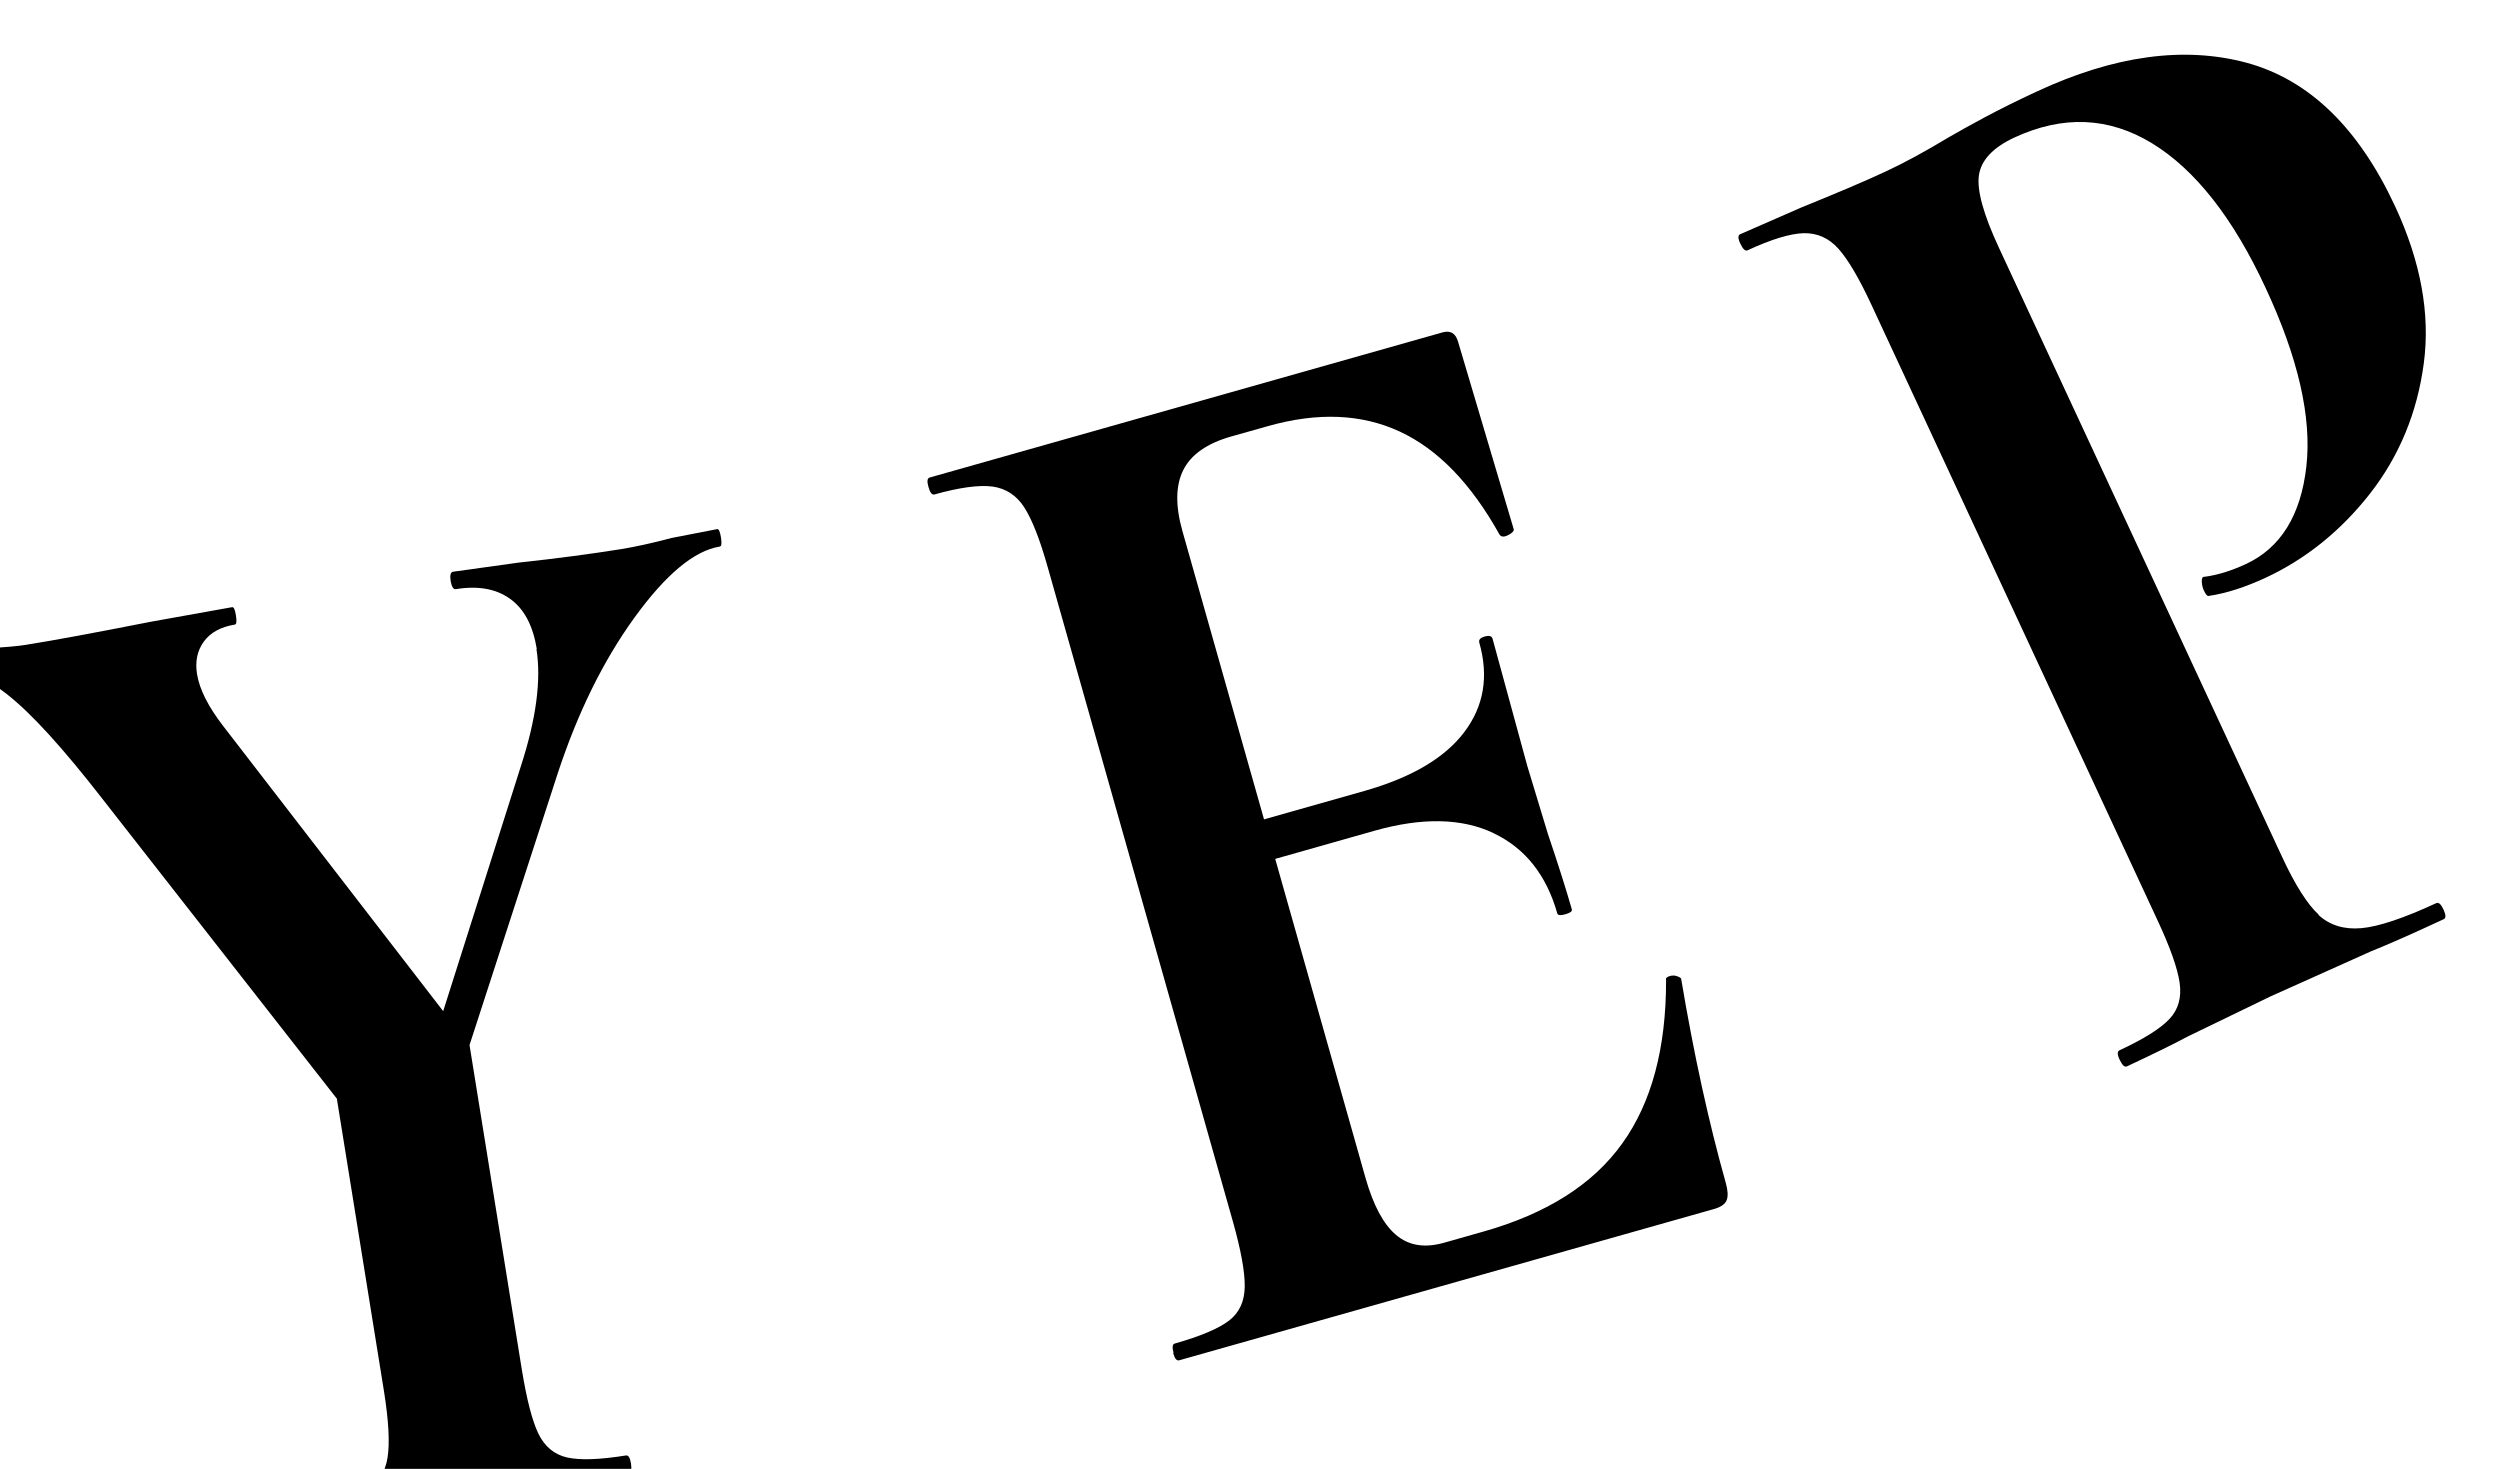 <?xml version="1.0" encoding="UTF-8"?>
<svg id="_圖層_2" data-name="圖層 2" xmlns="http://www.w3.org/2000/svg" xmlns:xlink="http://www.w3.org/1999/xlink" viewBox="0 0 163.71 96.19">
  <defs>
    <style>
      .cls-1 {
        filter: url(#drop-shadow-1);
      }
    </style>
    <filter id="drop-shadow-1" filterUnits="userSpaceOnUse">
      <feOffset dx="-3.58" dy="3.58"/>
      <feGaussianBlur result="blur" stdDeviation="8.36"/>
      <feFlood flood-color="#301d0d" flood-opacity=".1"/>
      <feComposite in2="blur" operator="in"/>
      <feComposite in="SourceGraphic"/>
    </filter>
  </defs>
  <g id="_圖層_1-2" data-name="圖層 1">
    <g class="cls-1">
      <path d="M4.08,41.91c-1.56-1.21-2.8-1.74-3.72-1.59-.16,.03-.27-.15-.34-.53-.06-.38,0-.58,.15-.61l2.53-.31c1.21-.06,2.06-.14,2.55-.22,1.9-.3,4.62-.81,8.18-1.51l5.35-.96c.11-.02,.19,.16,.25,.54,.06,.38,.04,.58-.07,.6-.92,.15-1.6,.52-2.03,1.11-.43,.59-.58,1.3-.45,2.12,.16,1.01,.74,2.15,1.72,3.42l15.17,19.66-7.11,5.53-15.96-20.41c-2.6-3.35-4.67-5.62-6.23-6.84Zm30.03,21.6l3.64,22.59c.32,1.96,.68,3.36,1.09,4.21,.41,.84,1.04,1.36,1.87,1.55,.84,.19,2.12,.15,3.86-.13,.16-.03,.27,.15,.33,.53,.06,.38,0,.58-.15,.61-1.79,.29-3.2,.48-4.24,.59l-6.11,.89-6,1.06c-1.07,.24-2.53,.5-4.37,.8-.11,.02-.19-.16-.25-.54-.06-.38-.04-.58,.07-.6,1.73-.28,2.98-.64,3.74-1.09,.76-.45,1.22-1.15,1.37-2.12,.15-.96,.07-2.4-.23-4.3l-3.5-21.73,8.88-2.31Zm4.62-24.6c-.25-1.52-.82-2.61-1.74-3.27-.91-.66-2.1-.88-3.56-.64-.16,.03-.27-.15-.34-.53-.06-.38,0-.58,.15-.61l4.32-.6c2.51-.27,4.74-.57,6.69-.88,.92-.15,2.02-.39,3.3-.73l2.99-.58c.11-.02,.19,.16,.25,.54,.06,.38,.04,.58-.07,.6-1.68,.27-3.54,1.82-5.59,4.65-2.05,2.83-3.72,6.23-5.03,10.21l-7.24,22.3-1.97-1.34,6.8-21.44c1-3.08,1.34-5.64,1.02-7.66Z"/>
      <path d="M80.43,85.02c-.1-.37-.08-.58,.08-.62,1.69-.48,2.87-.98,3.55-1.5,.68-.52,1.02-1.27,1.03-2.24,.01-.97-.25-2.38-.77-4.23l-12.12-42.83c-.52-1.85-1.04-3.17-1.55-3.96-.51-.79-1.21-1.24-2.09-1.36-.89-.11-2.15,.06-3.79,.52-.16,.04-.29-.12-.39-.49-.11-.37-.08-.58,.08-.62l33.57-9.5c.53-.15,.87,.05,1.03,.61l3.64,12.26c.04,.12-.08,.26-.36,.4-.27,.14-.46,.13-.57-.04-1.86-3.34-4.03-5.58-6.53-6.74-2.5-1.16-5.38-1.28-8.65-.35l-2.38,.67c-1.58,.45-2.63,1.18-3.14,2.19-.51,1.01-.53,2.35-.06,4.01l11.99,42.36c.51,1.79,1.17,3.03,2,3.73,.83,.7,1.87,.87,3.14,.51l2.61-.74c4.12-1.17,7.14-3.08,9.06-5.76,1.92-2.67,2.88-6.24,2.87-10.7-.04-.12,.05-.21,.26-.27,.16-.04,.32-.04,.47,.02,.16,.06,.25,.11,.26,.17,.83,4.96,1.81,9.41,2.92,13.36,.14,.5,.16,.87,.06,1.13s-.38,.46-.86,.59l-35,9.9c-.16,.04-.29-.12-.39-.49Zm20.94-34.05c-2.07-.98-4.67-1.03-7.78-.15l-10.69,3.03-.73-2.59,10.77-3.05c3.06-.87,5.24-2.15,6.52-3.84,1.29-1.7,1.62-3.65,.99-5.87-.05-.19,.07-.32,.36-.4,.29-.08,.46-.03,.51,.15l2.28,8.35,1.34,4.42c.7,2.07,1.22,3.72,1.57,4.95,.04,.12-.11,.23-.42,.32-.32,.09-.49,.07-.53-.05-.72-2.53-2.11-4.28-4.18-5.26Z"/>
      <path d="M155.4,56.33c.74,.68,1.67,.97,2.81,.87,1.13-.1,2.77-.65,4.91-1.64,.15-.07,.31,.07,.47,.42,.16,.35,.17,.56,.02,.63-2.04,.95-3.65,1.66-4.82,2.13l-6.53,2.93-5.41,2.62c-.97,.52-2.3,1.17-3.99,1.96-.15,.07-.3-.07-.47-.42s-.17-.56-.02-.63c1.59-.74,2.68-1.42,3.27-2.05,.59-.62,.81-1.42,.67-2.38-.14-.96-.62-2.31-1.43-4.05l-18.76-40.36c-.81-1.74-1.53-2.96-2.16-3.66-.63-.7-1.39-1.03-2.28-1.01-.89,.03-2.11,.4-3.66,1.12-.15,.07-.3-.07-.47-.42s-.17-.56-.02-.63l4-1.75c2.34-.95,4.19-1.73,5.53-2.36,1.19-.55,2.57-1.3,4.13-2.24,.62-.36,1.41-.8,2.38-1.32,.97-.52,2.1-1.08,3.39-1.68,5.08-2.36,9.65-2.98,13.74-1.88,4.08,1.11,7.33,4.25,9.73,9.42,1.67,3.6,2.3,7.03,1.87,10.26-.43,3.24-1.61,6.08-3.52,8.53-1.92,2.45-4.2,4.28-6.83,5.51-1.34,.62-2.58,1.02-3.71,1.19-.1,.05-.22-.08-.35-.37-.08-.17-.12-.37-.13-.58,0-.21,.05-.31,.18-.3,.85-.11,1.75-.39,2.7-.83,2.29-1.06,3.61-3.2,3.97-6.4,.36-3.2-.53-7.1-2.67-11.69-2.13-4.59-4.62-7.75-7.44-9.47-2.83-1.72-5.83-1.85-9.02-.37-1.39,.65-2.16,1.47-2.31,2.45-.15,.99,.29,2.58,1.32,4.79l18.52,39.84c.86,1.86,1.67,3.13,2.41,3.81Z"/>
    </g>
  </g>
</svg>